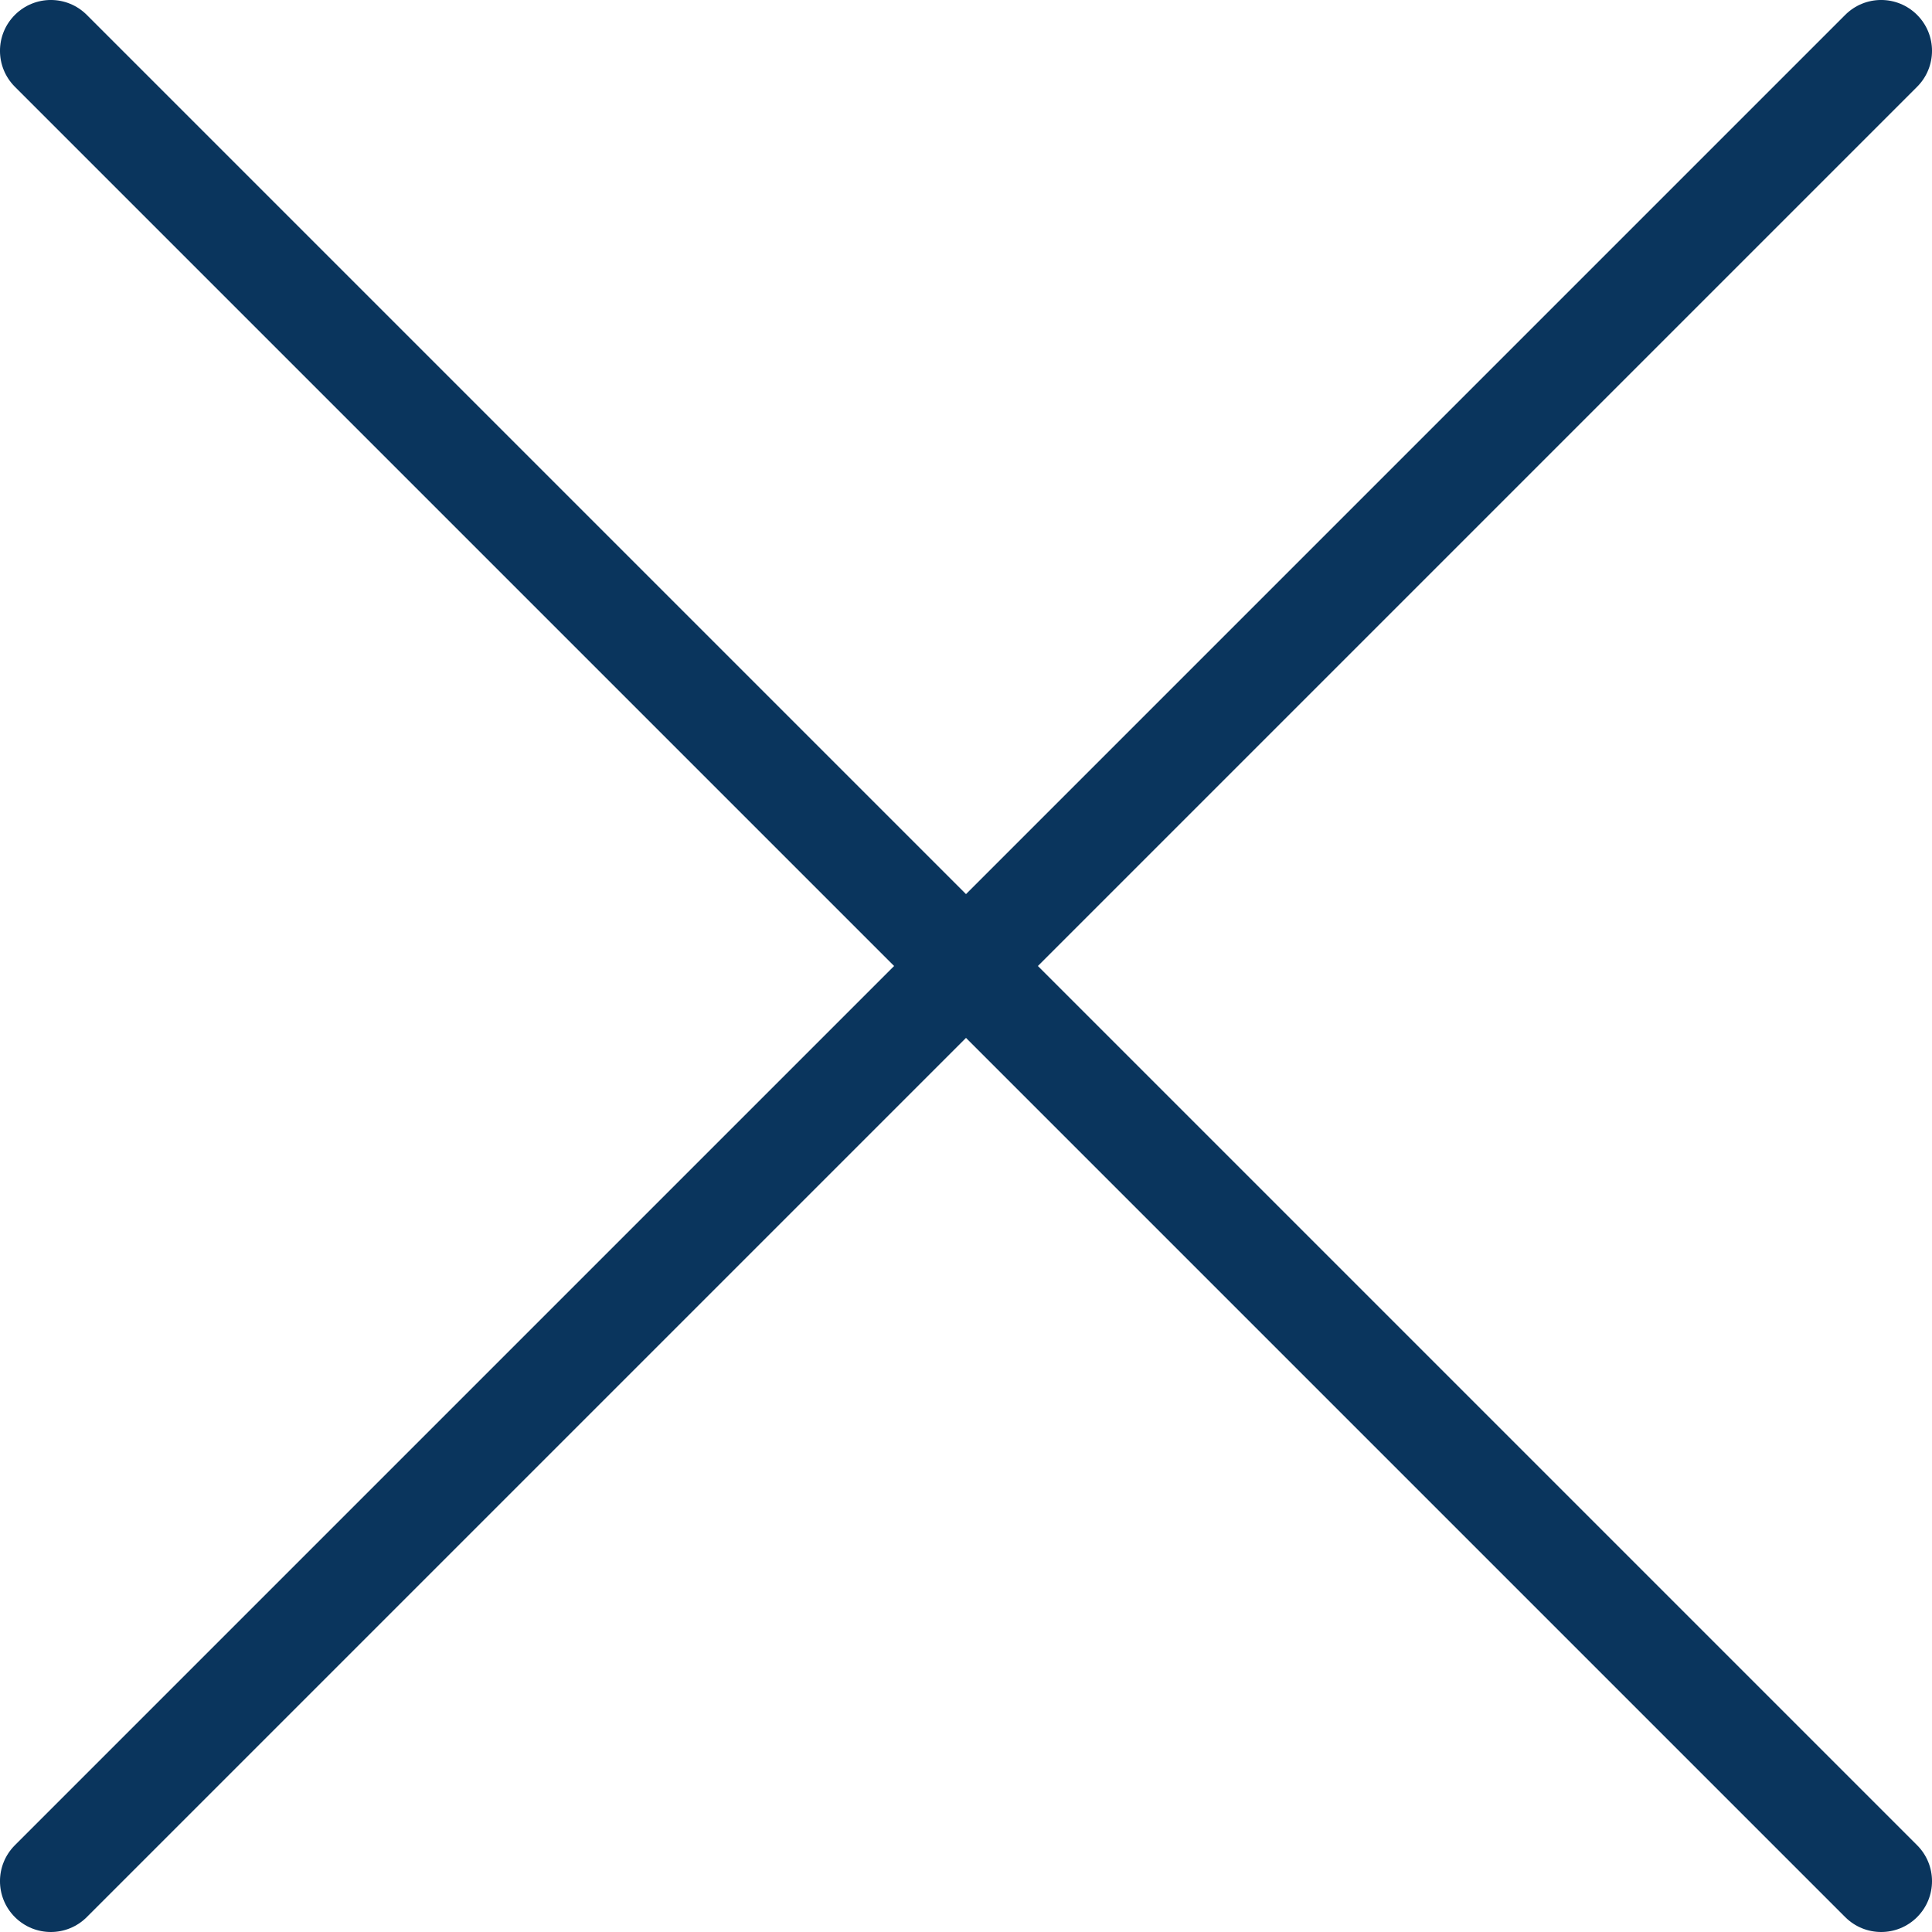 <?xml version="1.0" encoding="utf-8"?>
<!-- Generator: Adobe Illustrator 22.1.0, SVG Export Plug-In . SVG Version: 6.00 Build 0)  -->
<svg version="1.1" id="レイヤー_1" xmlns="http://www.w3.org/2000/svg" xmlns:xlink="http://www.w3.org/1999/xlink" x="0px"
	 y="0px" width="38px" height="38px" viewBox="0 0 38 38" style="enable-background:new 0 0 38 38;" xml:space="preserve">
<style type="text/css">
	.st0{fill:#0A355D;}
</style>
<path class="st0" d="M20.414,19L37.707,1.707c0.391-0.391,0.391-1.023,0-1.414s-1.023-0.391-1.414,0L19,17.586L1.707,0.293
	c-0.391-0.391-1.023-0.391-1.414,0s-0.391,1.023,0,1.414L17.586,19L0.293,36.293c-0.391,0.391-0.391,1.023,0,1.414
	C0.488,37.902,0.744,38,1,38s0.512-0.098,0.707-0.293L19,20.414l17.293,17.293C36.488,37.902,36.744,38,37,38
	s0.512-0.098,0.707-0.293c0.391-0.391,0.391-1.023,0-1.414L20.414,19z"/>
</svg>
